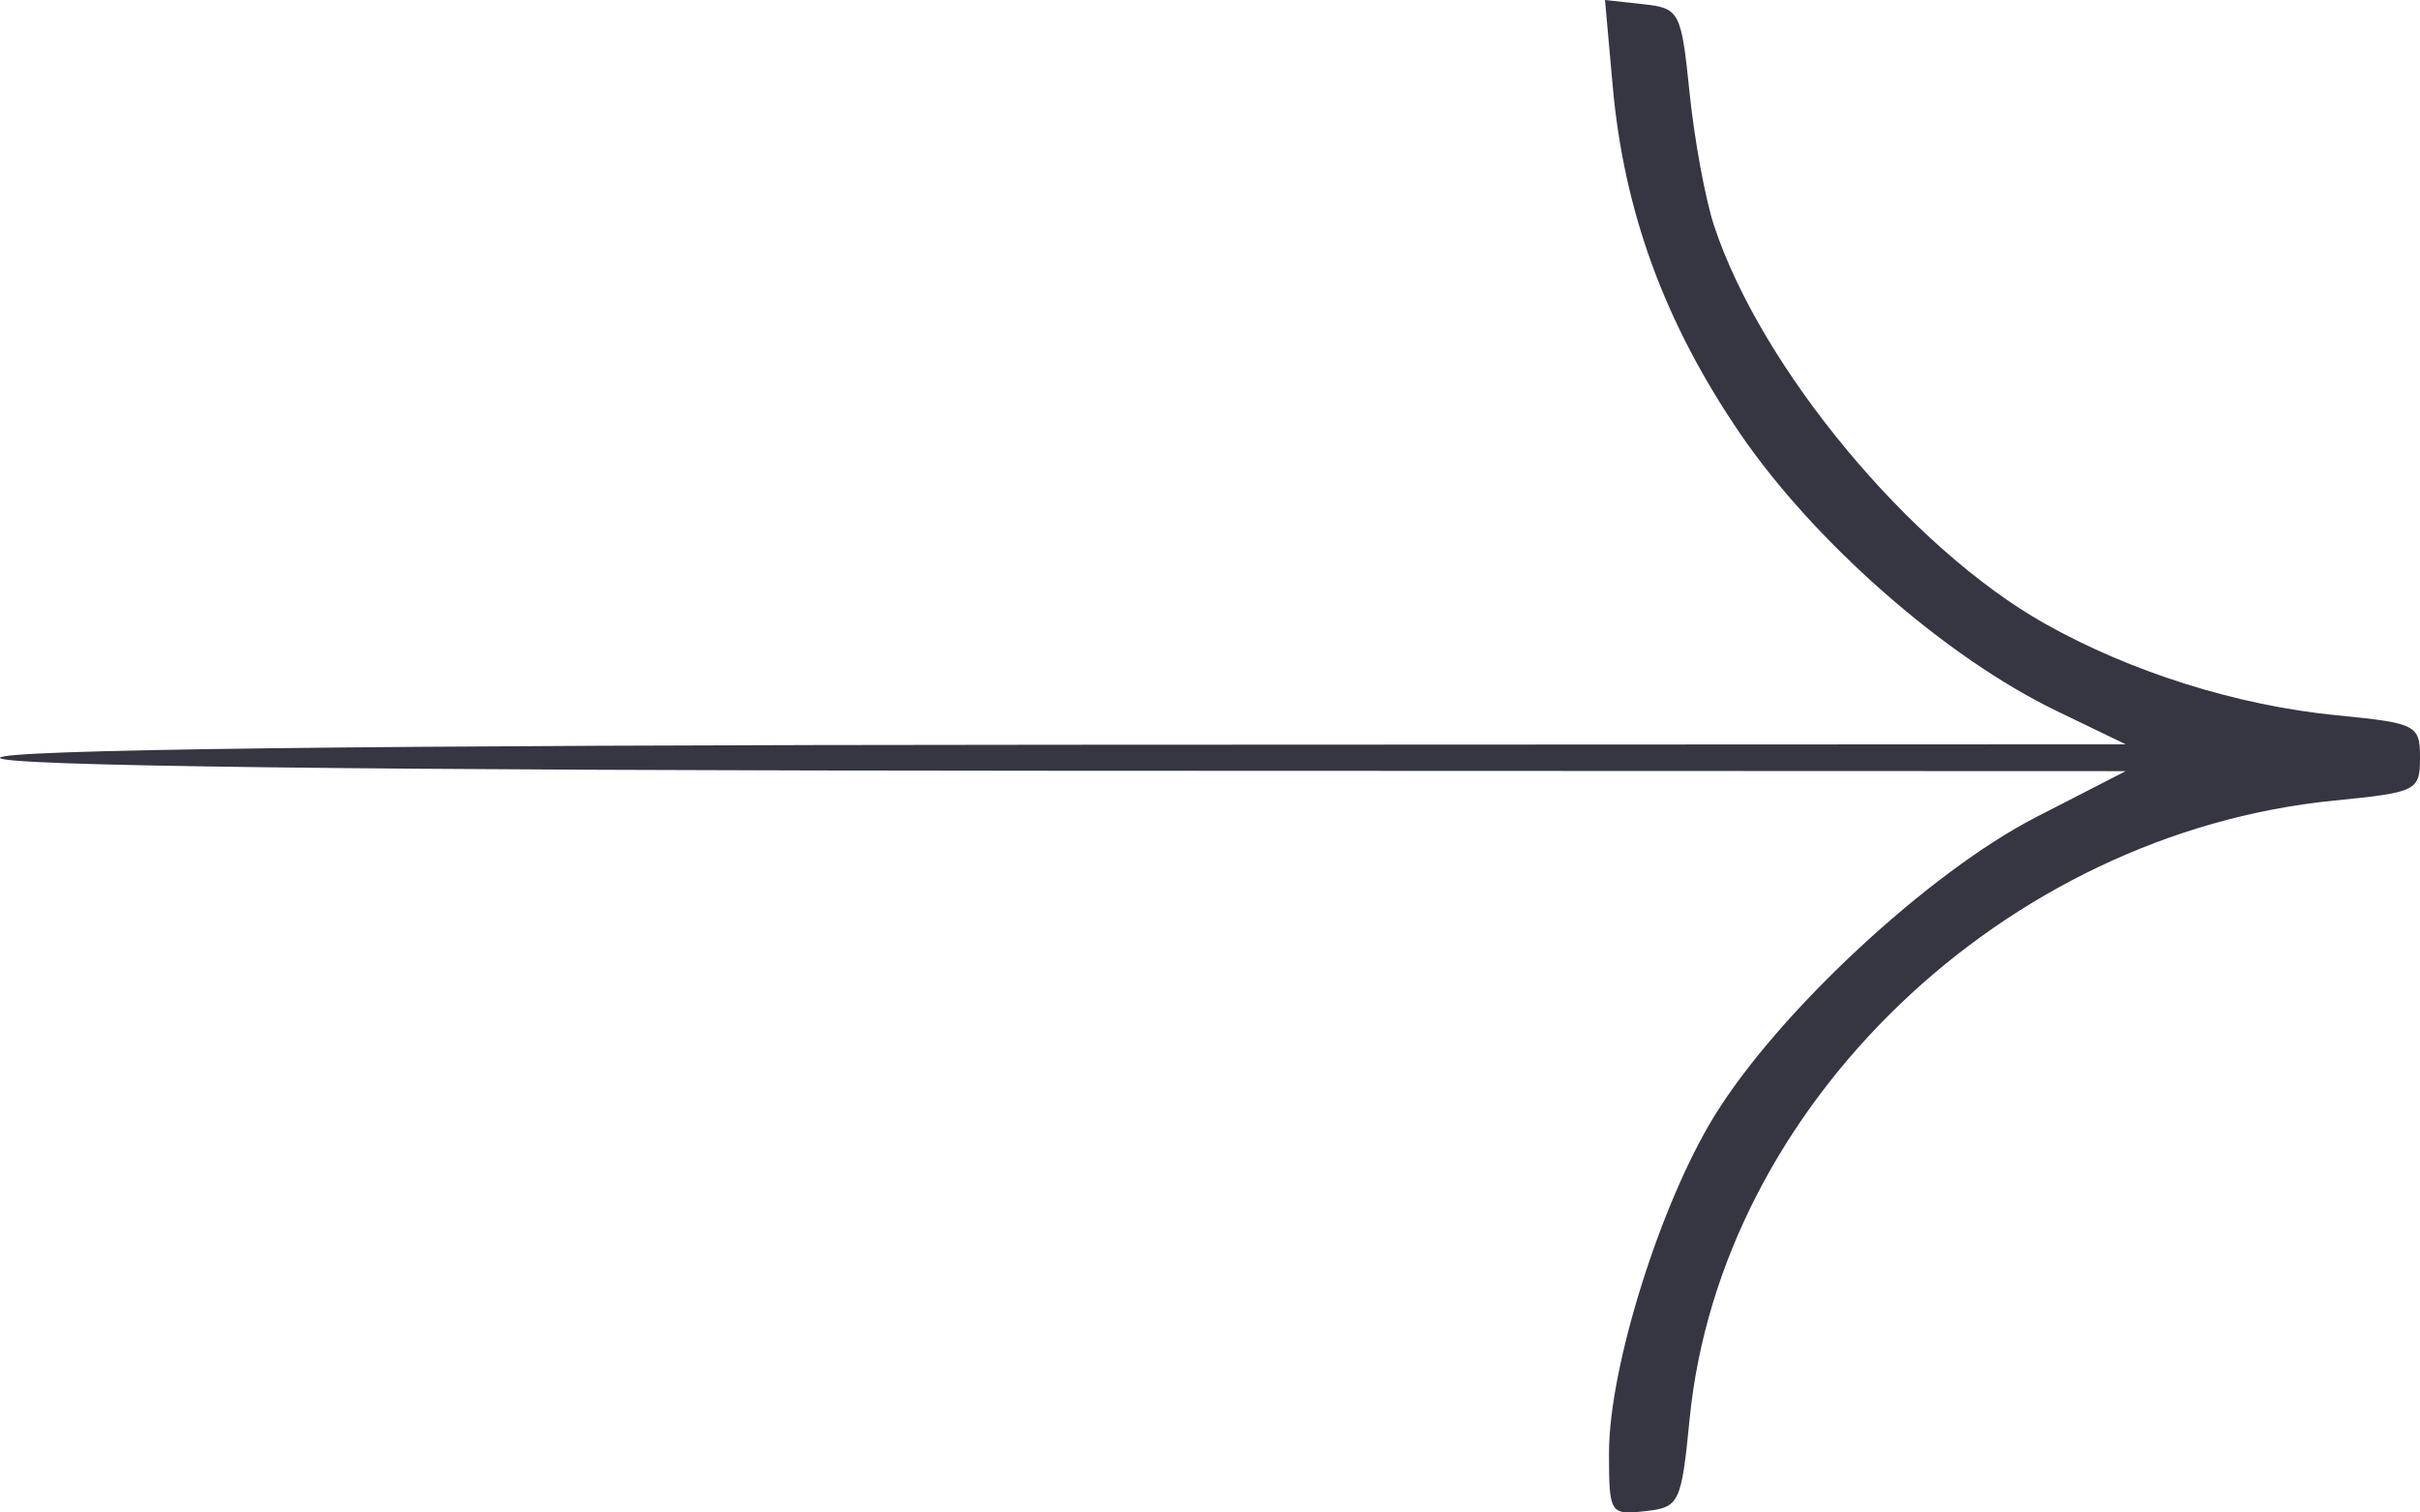 <?xml version="1.0" encoding="UTF-8"?> <svg xmlns="http://www.w3.org/2000/svg" width="32" height="20" viewBox="0 0 32 20" fill="none"> <path d="M22.664 2.98C22.55 2.634 22.405 1.847 22.342 1.231C22.231 0.148 22.21 0.108 21.725 0.055L21.223 0L21.325 1.138C21.474 2.802 22.013 4.271 23.009 5.732C23.991 7.17 25.73 8.695 27.195 9.401L28.108 9.842L14.054 9.848C4.804 9.852 4.52584e-08 9.911 4.57588e-08 10.021C4.62593e-08 10.13 4.803 10.189 14.054 10.192L28.108 10.197L26.924 10.805C25.509 11.532 23.521 13.377 22.672 14.753C21.955 15.915 21.276 18.084 21.276 19.211C21.276 20.013 21.289 20.035 21.751 19.983C22.207 19.933 22.232 19.881 22.342 18.765C22.75 14.617 26.503 11.017 30.867 10.586C31.957 10.478 32 10.457 32 10.021C32 9.585 31.955 9.562 30.894 9.458C29.579 9.328 28.176 8.887 27.035 8.244C25.26 7.243 23.285 4.865 22.664 2.98Z" fill="#353642"></path> </svg> 